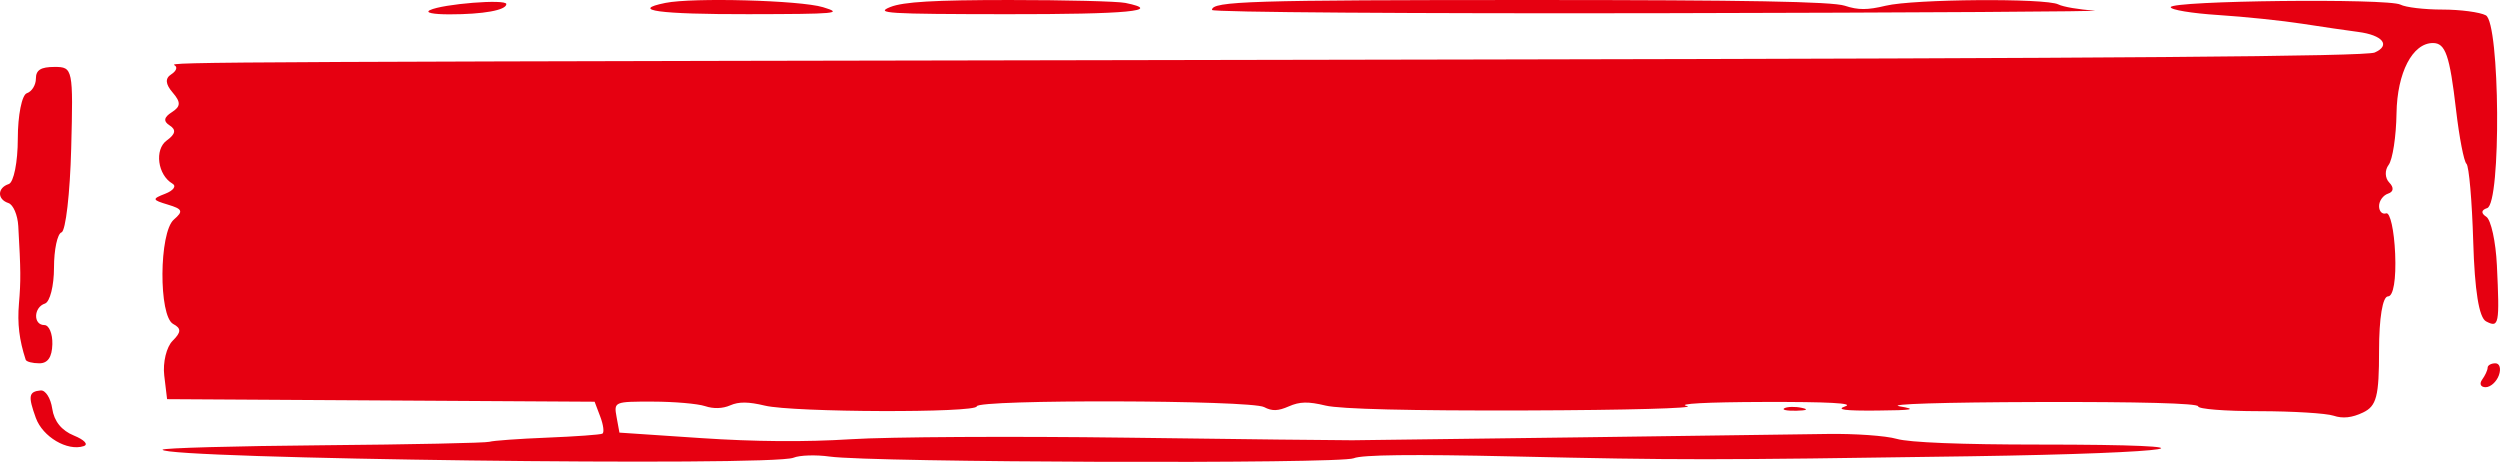 <?xml version="1.0" encoding="UTF-8"?> <svg xmlns="http://www.w3.org/2000/svg" width="525" height="97" viewBox="0 0 525 97" fill="none"> <path fill-rule="evenodd" clip-rule="evenodd" d="M1.769 42.642C2.774 42.97 3.705 45.143 3.838 47.47C4.368 56.8 4.387 58.926 3.98 63.746C3.627 67.973 4.032 71.352 5.394 75.541C5.529 75.956 6.821 76.294 8.265 76.294C10.045 76.294 10.924 75 10.995 72.279C11.054 70.07 10.299 68.263 9.319 68.263C6.937 68.263 7.035 64.531 9.439 63.746C10.484 63.405 11.339 60.017 11.339 56.217C11.339 52.418 12.051 49.076 12.921 48.792C13.793 48.508 14.707 40.575 14.952 31.165C15.389 14.459 15.307 14.056 11.47 14.056C8.569 14.056 7.539 14.698 7.539 16.506C7.539 17.854 6.684 19.235 5.639 19.577C4.594 19.918 3.739 24.21 3.739 29.113C3.739 34.017 2.884 38.309 1.839 38.65C-0.579 39.44 -0.623 41.861 1.769 42.642ZM7.522 87.756C8.966 91.746 14.15 94.804 17.576 93.686C18.632 93.341 17.724 92.365 15.505 91.459C12.927 90.407 11.352 88.45 10.972 85.831C10.651 83.622 9.555 81.894 8.536 81.991C6.023 82.23 5.859 83.158 7.522 87.756ZM35.246 42.968C38.353 43.9 38.539 44.361 36.512 46.109C33.392 48.802 33.286 66.408 36.379 68.042C38.1 68.952 38.074 69.767 36.259 71.558C34.96 72.84 34.165 76.123 34.492 78.856L35.087 83.823L79.979 84.092L124.869 84.361L126.064 87.515C126.719 89.25 126.917 90.849 126.499 91.069C126.083 91.288 120.879 91.664 114.934 91.903C108.99 92.142 103.522 92.534 102.785 92.775C102.047 93.016 86.299 93.344 67.791 93.504C49.281 93.665 34.137 94.083 34.137 94.436C34.137 96.353 162.163 97.982 166.627 96.122C167.919 95.584 171.339 95.473 174.227 95.878C183.185 97.133 281.504 97.451 284.28 96.234C285.958 95.499 296.561 95.375 317.651 95.847C352.935 96.637 358.386 96.635 413.634 95.819C458.564 95.154 469.22 93.359 428.233 93.359C411.854 93.359 400.947 92.923 398.31 92.162C396.028 91.502 389.458 91.039 383.711 91.132C373.374 91.299 291.3 92.388 283.969 92.456C281.879 92.475 260.583 92.229 236.645 91.91C212.707 91.591 186.631 91.737 178.699 92.237C169.092 92.841 158.57 92.762 147.179 91.997L130.08 90.85L129.485 87.587C128.896 84.36 128.978 84.325 137.085 84.34C141.591 84.349 146.533 84.774 148.064 85.286C149.838 85.88 151.757 85.82 153.346 85.124C155.15 84.332 157.162 84.348 160.624 85.181C166.569 86.612 205.124 86.74 205.124 85.329C205.124 83.844 262.637 83.995 265.46 85.487C267.124 86.367 268.384 86.331 270.645 85.34C272.953 84.327 274.707 84.289 278.366 85.169C281.446 85.911 296.204 86.268 320.583 86.193C341.553 86.129 356.389 85.722 354.263 85.271C351.974 84.787 358.392 84.444 370.412 84.411C383.951 84.373 389.445 84.668 387.511 85.329C385.476 86.023 387.378 86.277 394.16 86.217C401.739 86.15 402.7 85.97 398.91 85.329C396.114 84.856 408.028 84.483 427.883 84.425C449.224 84.362 461.606 84.693 461.606 85.329C461.606 85.897 467.166 86.339 474.43 86.347C481.484 86.356 488.517 86.785 490.06 87.301C491.98 87.943 493.93 87.73 496.234 86.627C499.082 85.266 499.603 83.256 499.603 73.629C499.603 66.779 500.353 62.24 501.484 62.24C502.614 62.24 503.212 58.661 502.983 53.278C502.772 48.348 501.924 44.535 501.1 44.804C500.277 45.073 499.603 44.39 499.603 43.286C499.603 42.181 500.46 40.998 501.508 40.656C502.665 40.278 502.76 39.369 501.746 38.338C500.83 37.405 500.767 35.739 501.607 34.635C502.449 33.53 503.195 28.652 503.269 23.793C503.399 15.256 506.625 9.036 510.922 9.036C513.548 9.036 514.437 11.608 515.769 23.059C516.441 28.839 517.425 33.94 517.957 34.394C518.487 34.846 519.126 42.212 519.378 50.761C519.68 61.032 520.592 66.705 522.069 67.485C524.791 68.924 524.941 68.145 524.348 55.715C524.111 50.746 523.108 46.157 522.116 45.515C520.969 44.771 521.037 44.115 522.308 43.699C525.274 42.731 525.004 4.79 522.021 3.214C520.767 2.552 516.663 2.01 512.902 2.01C509.14 2.01 505.181 1.544 504.102 0.974C501.537 -0.382 455.908 0.123 455.851 1.508C455.828 2.06 460.319 2.802 465.833 3.156C471.344 3.51 479.274 4.332 483.454 4.983C487.634 5.632 492.919 6.406 495.201 6.701C500.372 7.37 502.111 9.528 498.685 11.03C496.808 11.853 445.198 12.256 311.188 12.492C40.382 12.97 35.29 12.993 36.654 13.712C37.342 14.076 37.03 14.929 35.965 15.608C34.635 16.454 34.728 17.657 36.259 19.434C38.007 21.46 37.967 22.363 36.084 23.562C34.39 24.64 34.26 25.472 35.647 26.356C37.038 27.241 36.854 28.169 35.024 29.491C32.391 31.393 33.1 36.752 36.221 38.565C37.099 39.074 36.422 40.017 34.707 40.681C31.88 41.772 31.929 41.974 35.246 42.968ZM94.397 3.013C101.506 3.013 106.332 2.14 106.332 0.853C106.332 -0.248 92.97 0.816 90.278 2.131C89.21 2.653 90.89 3.013 94.397 3.013ZM157.153 2.978C175.825 2.945 177.168 2.82 172.827 1.508C168.026 0.057 145.478 -0.553 139.735 0.611C132.118 2.155 138.413 3.01 157.153 2.978ZM211.299 2.981C236.746 3.01 244.518 2.275 236.316 0.611C234.663 0.276 223.713 0.002 211.981 0.002C196.168 0.002 189.698 0.383 186.964 1.476C183.667 2.794 186.244 2.953 211.299 2.981ZM349.989 2.767C402.495 2.659 442.892 2.409 439.757 2.212C436.622 2.016 433.244 1.438 432.253 0.928C429.631 -0.417 401.863 -0.209 396.009 1.2C392.149 2.13 390.213 2.13 387.395 1.2C384.773 0.335 366.613 0.002 322.146 0.002C262.418 0.002 254.521 0.246 254.521 2.093C254.521 2.577 296.941 2.877 349.989 2.767ZM377.219 86.253C379.433 86.205 379.883 85.967 378.369 85.647C376.997 85.357 375.358 85.393 374.727 85.726C374.096 86.059 375.217 86.296 377.219 86.253ZM521.975 81.313C523.011 81.313 524.267 80.184 524.766 78.804C525.266 77.423 524.937 76.294 524.037 76.294C523.138 76.294 522.401 76.709 522.401 77.216C522.401 77.722 521.882 78.852 521.248 79.725C520.613 80.598 520.942 81.313 521.975 81.313Z" fill="#E60011"></path> </svg> 